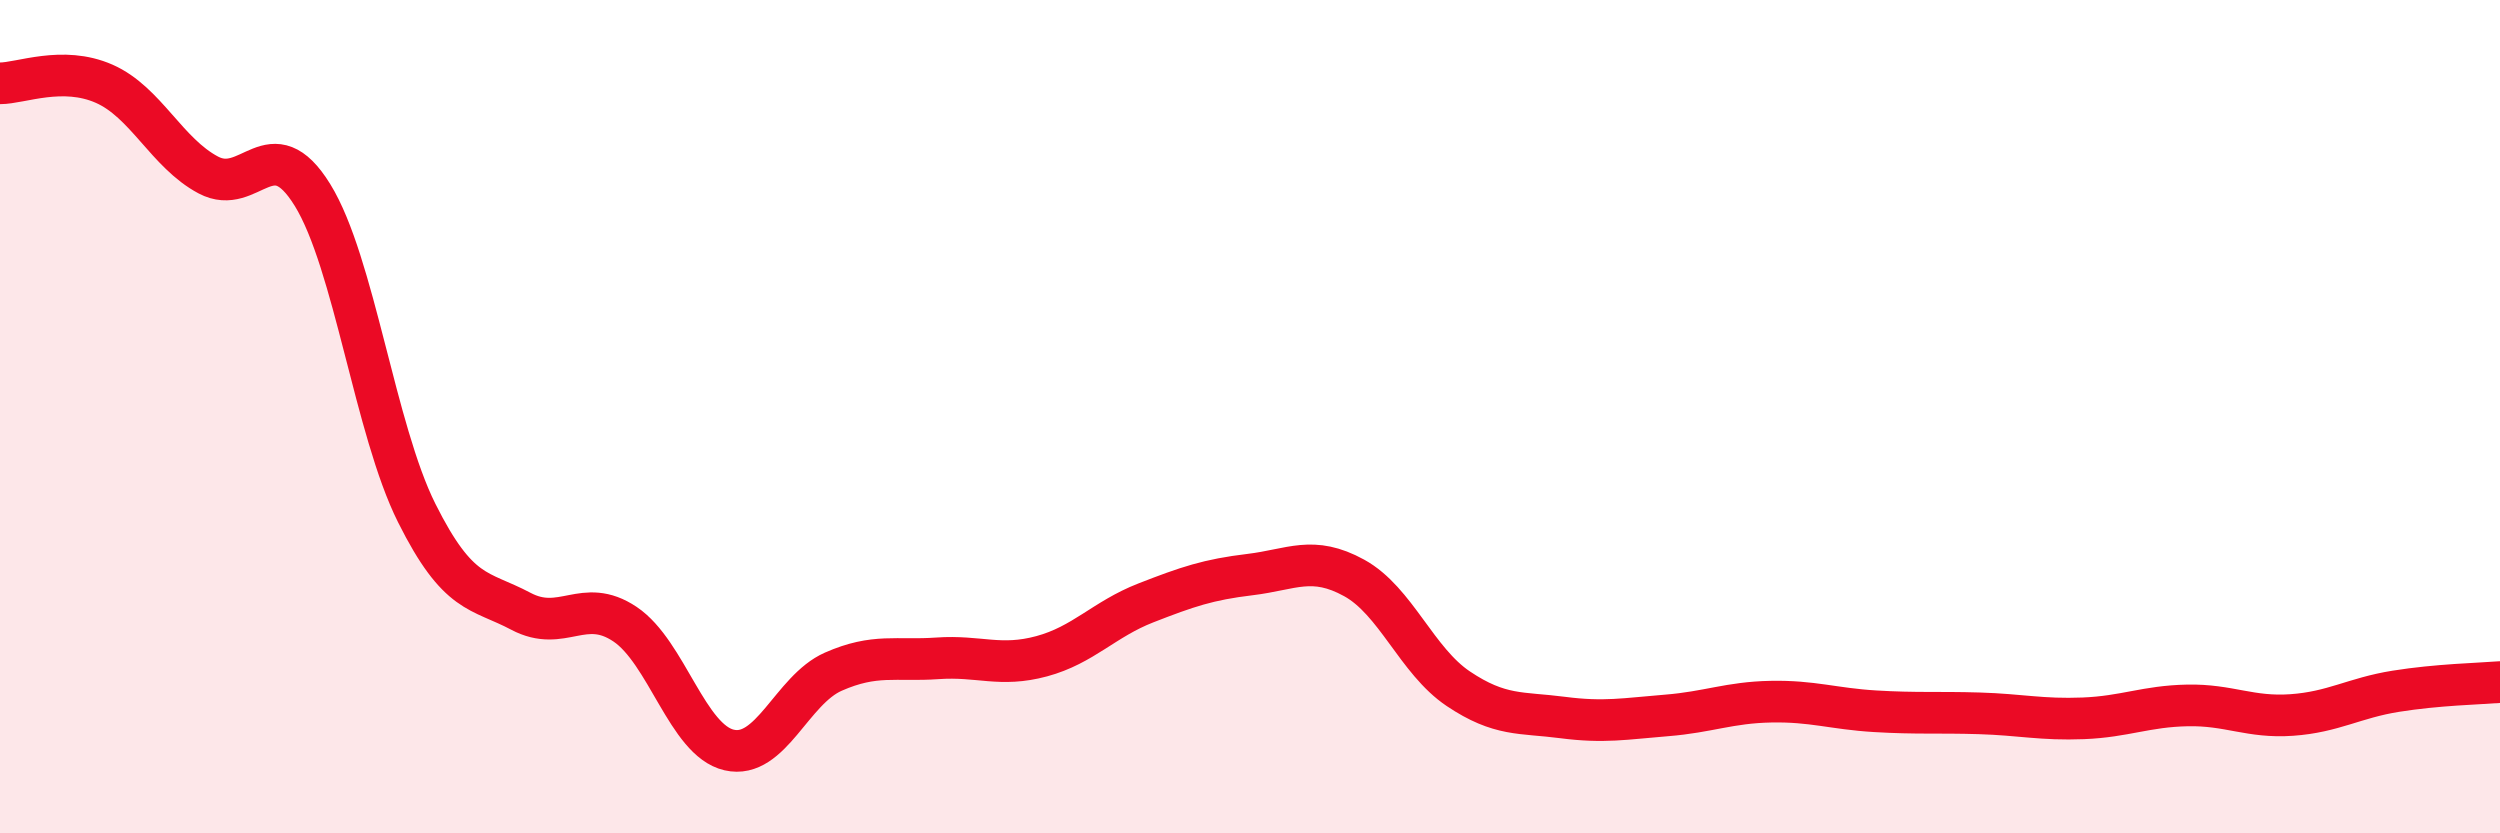 
    <svg width="60" height="20" viewBox="0 0 60 20" xmlns="http://www.w3.org/2000/svg">
      <path
        d="M 0,2 C 0.5,2 1.5,1.57 2.5,2.01 C 3.5,2.45 4,3.67 5,4.2 C 6,4.73 6.5,3.06 7.5,4.68 C 8.5,6.3 9,10.31 10,12.31 C 11,14.31 11.5,14.14 12.5,14.67 C 13.5,15.2 14,14.31 15,14.98 C 16,15.65 16.5,17.77 17.5,18 C 18.5,18.23 19,16.56 20,16.12 C 21,15.68 21.5,15.87 22.5,15.8 C 23.5,15.73 24,16.02 25,15.75 C 26,15.48 26.5,14.86 27.5,14.47 C 28.5,14.08 29,13.91 30,13.79 C 31,13.67 31.5,13.32 32.5,13.87 C 33.5,14.42 34,15.86 35,16.53 C 36,17.2 36.5,17.09 37.5,17.22 C 38.5,17.35 39,17.25 40,17.17 C 41,17.09 41.5,16.86 42.5,16.84 C 43.5,16.82 44,17.01 45,17.07 C 46,17.13 46.5,17.09 47.5,17.12 C 48.5,17.15 49,17.28 50,17.24 C 51,17.2 51.5,16.95 52.5,16.93 C 53.5,16.91 54,17.23 55,17.16 C 56,17.09 56.5,16.75 57.5,16.59 C 58.5,16.43 59.5,16.41 60,16.37L60 20L0 20Z"
        fill="#EB0A25"
        opacity="0.1"
        stroke-linecap="round"
        stroke-linejoin="round"
      />
      <path
        d="M 0,2 C 0.5,2 1.5,1.57 2.5,2.01 C 3.5,2.45 4,3.67 5,4.2 C 6,4.73 6.5,3.06 7.5,4.68 C 8.5,6.3 9,10.31 10,12.31 C 11,14.31 11.5,14.14 12.5,14.67 C 13.5,15.2 14,14.31 15,14.98 C 16,15.65 16.5,17.77 17.5,18 C 18.5,18.23 19,16.56 20,16.12 C 21,15.68 21.5,15.87 22.5,15.8 C 23.5,15.73 24,16.02 25,15.75 C 26,15.48 26.5,14.86 27.5,14.47 C 28.5,14.08 29,13.91 30,13.79 C 31,13.67 31.5,13.32 32.5,13.87 C 33.5,14.42 34,15.86 35,16.53 C 36,17.2 36.5,17.09 37.5,17.22 C 38.5,17.35 39,17.25 40,17.17 C 41,17.09 41.5,16.86 42.5,16.84 C 43.5,16.82 44,17.01 45,17.07 C 46,17.13 46.5,17.09 47.5,17.12 C 48.5,17.15 49,17.28 50,17.24 C 51,17.2 51.5,16.95 52.5,16.93 C 53.5,16.91 54,17.23 55,17.16 C 56,17.09 56.5,16.75 57.5,16.59 C 58.5,16.43 59.5,16.41 60,16.37"
        stroke="#EB0A25"
        stroke-width="1"
        fill="none"
        stroke-linecap="round"
        stroke-linejoin="round"
      />
    </svg>
  